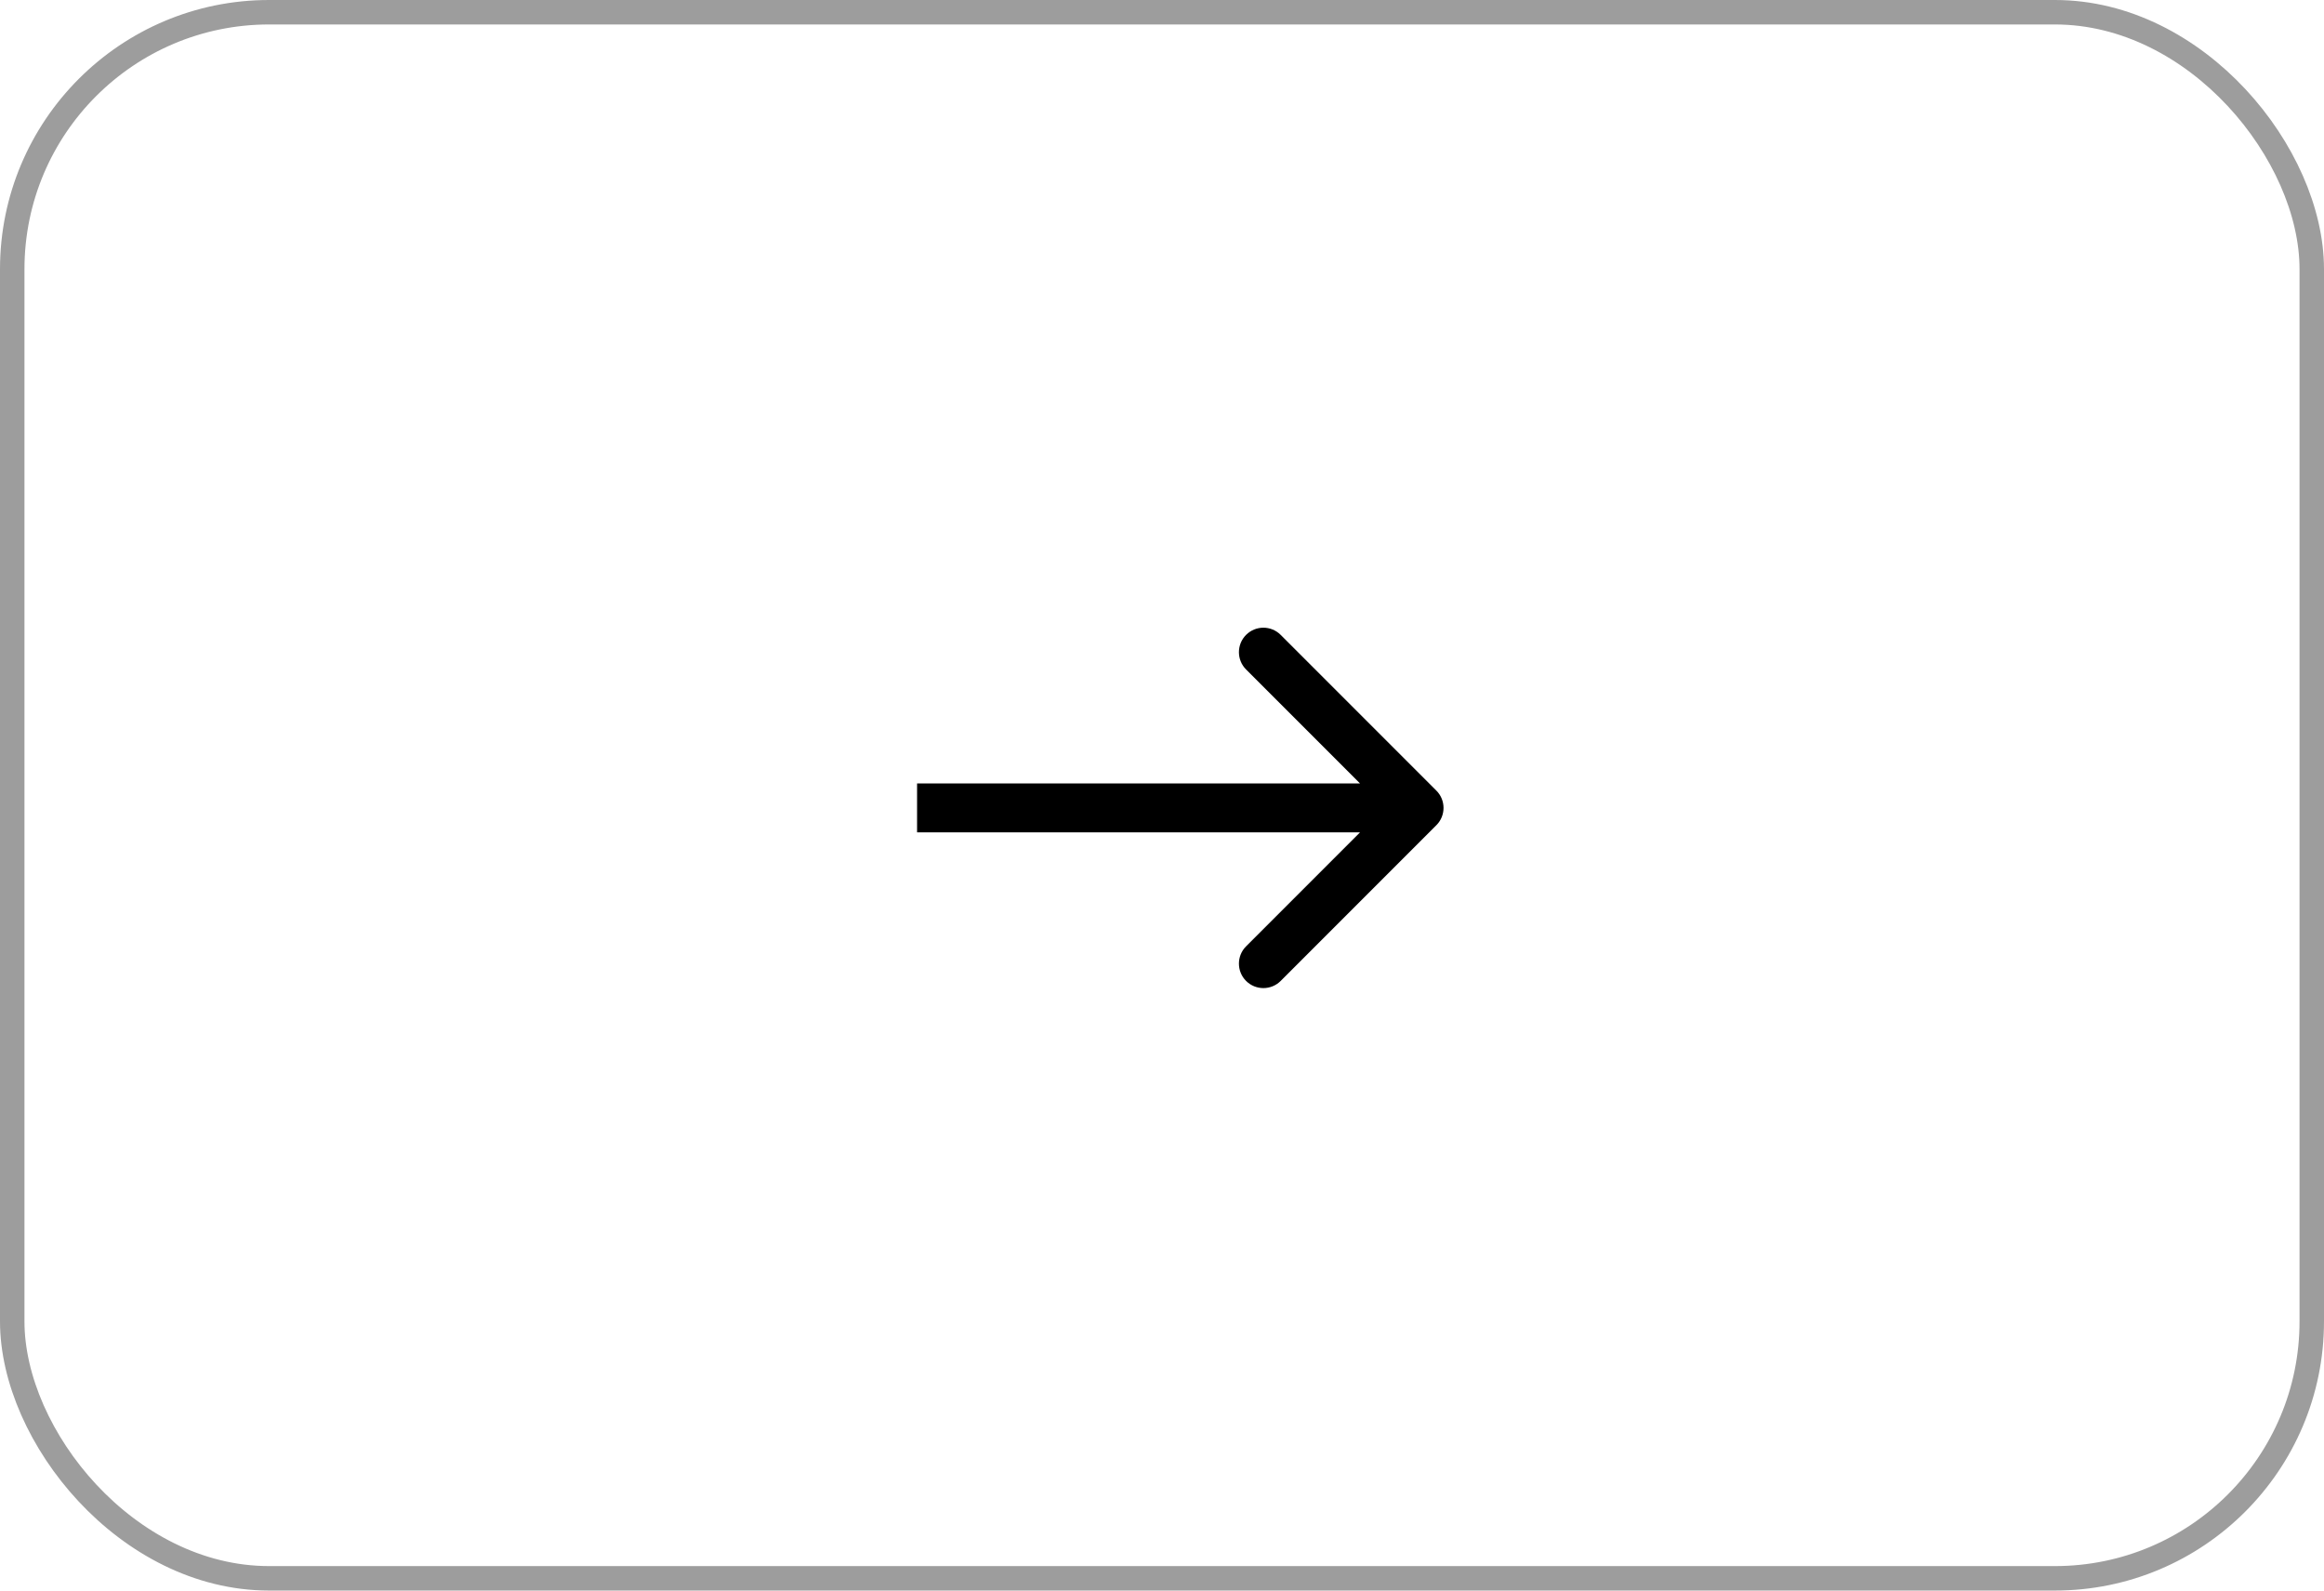 <?xml version="1.0" encoding="UTF-8"?> <svg xmlns="http://www.w3.org/2000/svg" width="95" height="65" viewBox="0 0 95 65" fill="none"><rect x="0.5" y="0.5" width="94" height="64" rx="10.5" stroke="#9D9D9D"></rect><path d="M58.715 33.723C59.106 33.333 59.106 32.699 58.715 32.309L52.351 25.945C51.961 25.554 51.328 25.554 50.937 25.945C50.547 26.335 50.547 26.968 50.937 27.359L56.594 33.016L50.937 38.673C50.547 39.063 50.547 39.696 50.937 40.087C51.328 40.477 51.961 40.477 52.351 40.087L58.715 33.723ZM37.488 34.016H58.008V32.016H37.488V34.016Z" fill="black"></path></svg> 